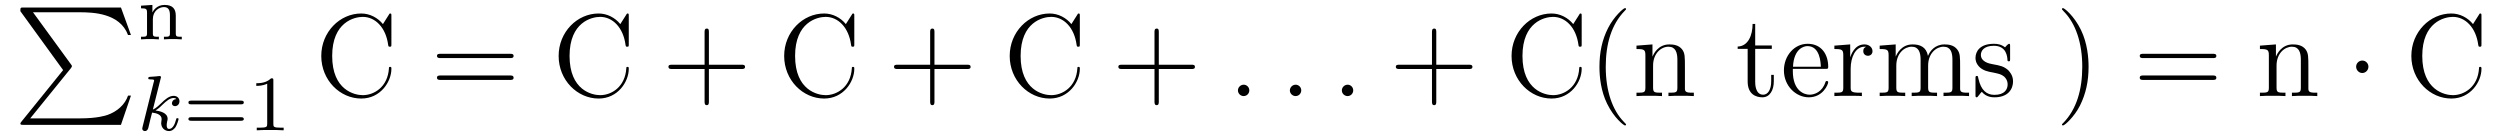 <?xml version='1.0'?>
<!-- This file was generated by dvisvgm 1.9.2 -->
<svg height='14pt' version='1.1' viewBox='0 -14 254 14' width='254pt' xmlns='http://www.w3.org/2000/svg' xmlns:xlink='http://www.w3.org/1999/xlink'>
<g id='page1'>
<g transform='matrix(1 0 0 1 -127 650)'>
<path d='M133.414 -656.879L129.18 -651.645C129.086 -651.519 129.07 -651.504 129.07 -651.441C129.07 -651.316 129.18 -651.316 129.398 -651.316H139.289L140.305 -654.285H140.008C139.711 -653.394 138.914 -652.66 137.898 -652.316C137.711 -652.254 136.883 -651.973 135.133 -651.973H130.07L134.211 -657.082C134.289 -657.191 134.305 -657.223 134.305 -657.285C134.305 -657.332 134.305 -657.332 134.227 -657.441L130.352 -662.754H135.07C136.43 -662.754 139.18 -662.676 140.008 -660.441H140.305L139.289 -663.238H129.398C129.07 -663.238 129.07 -663.223 129.07 -662.863L133.414 -656.879ZM140.996 -663.238' fill-rule='evenodd'/>
<path d='M144.859 -662.406C144.859 -663.078 144.563 -663.5 143.719 -663.5C142.938 -663.5 142.578 -662.937 142.484 -662.734V-663.5L141.328 -663.422V-663.156C141.859 -663.156 141.938 -663.094 141.938 -662.703V-660.625C141.938 -660.266 141.828 -660.266 141.328 -660.266V-660C141.672 -660.031 142.016 -660.031 142.234 -660.031C142.469 -660.031 142.797 -660.031 143.141 -660V-660.266C142.625 -660.266 142.531 -660.266 142.531 -660.625V-662.062C142.531 -662.891 143.172 -663.281 143.656 -663.281C144.141 -663.281 144.266 -662.937 144.266 -662.437V-660.625C144.266 -660.266 144.156 -660.266 143.656 -660.266V-660C144 -660.031 144.344 -660.031 144.563 -660.031C144.797 -660.031 145.125 -660.031 145.469 -660V-660.266C144.953 -660.266 144.859 -660.266 144.859 -660.625V-662.406ZM145.68 -660' fill-rule='evenodd'/>
<path d='M143.328 -656.043C143.328 -656.059 143.359 -656.152 143.359 -656.168C143.359 -656.199 143.328 -656.277 143.219 -656.277C143.187 -656.277 142.953 -656.246 142.766 -656.23L142.313 -656.199C142.141 -656.184 142.062 -656.184 142.062 -656.043C142.062 -655.934 142.172 -655.934 142.266 -655.934C142.656 -655.934 142.656 -655.887 142.656 -655.809C142.656 -655.777 142.656 -655.762 142.609 -655.621L141.484 -651.105C141.453 -650.98 141.453 -650.934 141.453 -650.934C141.453 -650.793 141.563 -650.684 141.719 -650.684C141.984 -650.684 142.047 -650.934 142.078 -651.043C142.156 -651.387 142.359 -652.23 142.453 -652.559C142.891 -652.512 143.422 -652.356 143.422 -651.902C143.422 -651.871 143.422 -651.824 143.406 -651.746C143.391 -651.637 143.375 -651.527 143.375 -651.496C143.375 -651.027 143.719 -650.684 144.172 -650.684C144.516 -650.684 144.719 -650.934 144.828 -651.074C145.016 -651.371 145.141 -651.855 145.141 -651.902C145.141 -651.981 145.078 -651.996 145.016 -651.996C144.922 -651.996 144.906 -651.949 144.875 -651.809C144.781 -651.434 144.563 -650.902 144.188 -650.902C143.984 -650.902 143.937 -651.074 143.937 -651.293C143.937 -651.402 143.953 -651.496 143.984 -651.668C144 -651.715 144.031 -651.84 144.031 -651.918C144.031 -652.574 143.203 -652.715 142.797 -652.777C143.094 -652.949 143.375 -653.215 143.469 -653.324C143.906 -653.746 144.266 -654.043 144.641 -654.043C144.75 -654.043 144.844 -654.027 144.906 -653.934C144.469 -653.887 144.469 -653.512 144.469 -653.496C144.469 -653.324 144.609 -653.215 144.781 -653.215C145 -653.215 145.234 -653.387 145.234 -653.715C145.234 -653.98 145.047 -654.262 144.641 -654.262C144.188 -654.262 143.781 -653.918 143.328 -653.465C142.859 -653.012 142.656 -652.918 142.531 -652.871L143.328 -656.043ZM145.437 -650.762' fill-rule='evenodd'/>
<path d='M151.488 -653.402C151.598 -653.402 151.77 -653.402 151.77 -653.59C151.77 -653.777 151.566 -653.777 151.457 -653.777H146.457C146.332 -653.777 146.145 -653.777 146.145 -653.59C146.145 -653.402 146.301 -653.402 146.426 -653.402H151.488ZM151.457 -651.73C151.566 -651.73 151.77 -651.73 151.77 -651.902C151.77 -652.09 151.598 -652.09 151.488 -652.09H146.426C146.301 -652.09 146.145 -652.09 146.145 -651.902C146.145 -651.73 146.332 -651.73 146.457 -651.73H151.457ZM154.773 -655.824C154.773 -656.043 154.758 -656.043 154.539 -656.043C154.211 -655.731 153.789 -655.543 153.039 -655.543V-655.277C153.258 -655.277 153.68 -655.277 154.148 -655.496V-651.418C154.148 -651.121 154.117 -651.027 153.367 -651.027H153.086V-650.762C153.414 -650.793 154.086 -650.793 154.445 -650.793C154.805 -650.793 155.492 -650.793 155.82 -650.762V-651.027H155.555C154.789 -651.027 154.773 -651.121 154.773 -651.418V-655.824ZM156.473 -650.762' fill-rule='evenodd'/>
<path d='M166.766 -662.363C166.766 -662.566 166.766 -662.629 166.656 -662.629C166.578 -662.629 166.563 -662.613 166.5 -662.488L165.906 -661.551C165.375 -662.207 164.562 -662.629 163.703 -662.629C161.531 -662.629 159.641 -660.754 159.641 -658.316C159.641 -655.848 161.547 -653.988 163.703 -653.988C165.656 -653.988 166.766 -655.691 166.766 -657.004C166.766 -657.129 166.766 -657.207 166.641 -657.207C166.516 -657.207 166.516 -657.144 166.516 -657.066C166.406 -655.176 165.016 -654.332 163.859 -654.332C163.031 -654.332 160.75 -654.832 160.75 -658.316C160.75 -661.754 163 -662.285 163.859 -662.285C165.109 -662.285 166.203 -661.223 166.437 -659.441C166.469 -659.285 166.469 -659.254 166.609 -659.254C166.766 -659.254 166.766 -659.285 166.766 -659.535V-662.363ZM167.398 -654.238' fill-rule='evenodd'/>
<path d='M178.805 -658.098C178.977 -658.098 179.18 -658.098 179.18 -658.316C179.18 -658.535 178.977 -658.535 178.805 -658.535H171.789C171.617 -658.535 171.398 -658.535 171.398 -658.332C171.398 -658.098 171.602 -658.098 171.789 -658.098H178.805ZM178.805 -655.879C178.977 -655.879 179.18 -655.879 179.18 -656.098C179.18 -656.332 178.977 -656.332 178.805 -656.332H171.789C171.617 -656.332 171.398 -656.332 171.398 -656.113C171.398 -655.879 171.602 -655.879 171.789 -655.879H178.805ZM179.875 -654.238' fill-rule='evenodd'/>
<path d='M190.883 -662.363C190.883 -662.566 190.883 -662.629 190.773 -662.629C190.695 -662.629 190.68 -662.613 190.617 -662.488L190.023 -661.551C189.492 -662.207 188.68 -662.629 187.82 -662.629C185.648 -662.629 183.758 -660.754 183.758 -658.316C183.758 -655.848 185.664 -653.988 187.82 -653.988C189.773 -653.988 190.883 -655.691 190.883 -657.004C190.883 -657.129 190.883 -657.207 190.758 -657.207C190.633 -657.207 190.633 -657.144 190.633 -657.066C190.523 -655.176 189.133 -654.332 187.977 -654.332C187.148 -654.332 184.867 -654.832 184.867 -658.316C184.867 -661.754 187.117 -662.285 187.977 -662.285C189.227 -662.285 190.32 -661.223 190.555 -659.441C190.586 -659.285 190.586 -659.254 190.727 -659.254C190.883 -659.254 190.883 -659.285 190.883 -659.535V-662.363ZM191.516 -654.238' fill-rule='evenodd'/>
<path d='M199.024 -656.988H202.32C202.492 -656.988 202.696 -656.988 202.696 -657.207S202.492 -657.426 202.32 -657.426H199.024V-660.723C199.024 -660.894 199.024 -661.098 198.821 -661.098C198.586 -661.098 198.586 -660.894 198.586 -660.723V-657.426H195.305C195.133 -657.426 194.914 -657.426 194.914 -657.223C194.914 -656.988 195.118 -656.988 195.305 -656.988H198.586V-653.707C198.586 -653.535 198.586 -653.316 198.805 -653.316C199.024 -653.316 199.024 -653.52 199.024 -653.707V-656.988ZM203.39 -654.238' fill-rule='evenodd'/>
<path d='M213.797 -662.363C213.797 -662.566 213.797 -662.629 213.688 -662.629C213.61 -662.629 213.594 -662.613 213.532 -662.488L212.938 -661.551C212.406 -662.207 211.594 -662.629 210.734 -662.629C208.562 -662.629 206.672 -660.754 206.672 -658.316C206.672 -655.848 208.578 -653.988 210.734 -653.988C212.688 -653.988 213.797 -655.691 213.797 -657.004C213.797 -657.129 213.797 -657.207 213.672 -657.207S213.547 -657.144 213.547 -657.066C213.438 -655.176 212.047 -654.332 210.89 -654.332C210.062 -654.332 207.781 -654.832 207.781 -658.316C207.781 -661.754 210.031 -662.285 210.89 -662.285C212.141 -662.285 213.234 -661.223 213.469 -659.441C213.5 -659.285 213.5 -659.254 213.641 -659.254C213.797 -659.254 213.797 -659.285 213.797 -659.535V-662.363ZM214.429 -654.238' fill-rule='evenodd'/>
<path d='M221.941 -656.988H225.239C225.41 -656.988 225.613 -656.988 225.613 -657.207S225.41 -657.426 225.239 -657.426H221.941V-660.723C221.941 -660.894 221.941 -661.098 221.738 -661.098C221.504 -661.098 221.504 -660.894 221.504 -660.723V-657.426H218.222C218.051 -657.426 217.832 -657.426 217.832 -657.223C217.832 -656.988 218.035 -656.988 218.222 -656.988H221.504V-653.707C221.504 -653.535 221.504 -653.316 221.723 -653.316C221.941 -653.316 221.941 -653.52 221.941 -653.707V-656.988ZM226.309 -654.238' fill-rule='evenodd'/>
<path d='M236.711 -662.363C236.711 -662.566 236.711 -662.629 236.602 -662.629C236.524 -662.629 236.508 -662.613 236.446 -662.488L235.852 -661.551C235.32 -662.207 234.508 -662.629 233.648 -662.629C231.476 -662.629 229.586 -660.754 229.586 -658.316C229.586 -655.848 231.492 -653.988 233.648 -653.988C235.602 -653.988 236.711 -655.691 236.711 -657.004C236.711 -657.129 236.711 -657.207 236.586 -657.207S236.461 -657.144 236.461 -657.066C236.352 -655.176 234.961 -654.332 233.804 -654.332C232.976 -654.332 230.695 -654.832 230.695 -658.316C230.695 -661.754 232.945 -662.285 233.804 -662.285C235.055 -662.285 236.148 -661.223 236.383 -659.441C236.414 -659.285 236.414 -659.254 236.555 -659.254C236.711 -659.254 236.711 -659.285 236.711 -659.535V-662.363ZM237.343 -654.238' fill-rule='evenodd'/>
<path d='M244.734 -656.988H248.032C248.203 -656.988 248.406 -656.988 248.406 -657.207S248.203 -657.426 248.032 -657.426H244.734V-660.723C244.734 -660.894 244.734 -661.098 244.531 -661.098C244.297 -661.098 244.297 -660.894 244.297 -660.723V-657.426H241.015C240.844 -657.426 240.625 -657.426 240.625 -657.223C240.625 -656.988 240.828 -656.988 241.015 -656.988H244.297V-653.707C244.297 -653.535 244.297 -653.316 244.516 -653.316C244.734 -653.316 244.734 -653.52 244.734 -653.707V-656.988ZM249.102 -654.238' fill-rule='evenodd'/>
<path d='M253.93 -654.816C253.93 -655.16 253.649 -655.395 253.367 -655.395C253.024 -655.395 252.774 -655.113 252.774 -654.816C252.774 -654.473 253.07 -654.238 253.351 -654.238C253.696 -654.238 253.93 -654.519 253.93 -654.816ZM254.981 -654.238' fill-rule='evenodd'/>
<path d='M259.207 -654.816C259.207 -655.16 258.925 -655.395 258.644 -655.395C258.301 -655.395 258.05 -655.113 258.05 -654.816C258.05 -654.473 258.348 -654.238 258.629 -654.238C258.973 -654.238 259.207 -654.519 259.207 -654.816ZM260.258 -654.238' fill-rule='evenodd'/>
<path d='M264.488 -654.816C264.488 -655.16 264.208 -655.395 263.926 -655.395C263.582 -655.395 263.332 -655.113 263.332 -654.816C263.332 -654.473 263.629 -654.238 263.91 -654.238C264.254 -654.238 264.488 -654.519 264.488 -654.816ZM265.54 -654.238' fill-rule='evenodd'/>
<path d='M272.926 -656.988H276.223C276.395 -656.988 276.598 -656.988 276.598 -657.207S276.395 -657.426 276.223 -657.426H272.926V-660.723C272.926 -660.894 272.926 -661.098 272.723 -661.098C272.489 -661.098 272.489 -660.894 272.489 -660.723V-657.426H269.207C269.035 -657.426 268.817 -657.426 268.817 -657.223C268.817 -656.988 269.02 -656.988 269.207 -656.988H272.489V-653.707C272.489 -653.535 272.489 -653.316 272.707 -653.316C272.926 -653.316 272.926 -653.52 272.926 -653.707V-656.988ZM277.292 -654.238' fill-rule='evenodd'/>
<path d='M287.699 -662.363C287.699 -662.566 287.699 -662.629 287.59 -662.629C287.512 -662.629 287.496 -662.613 287.434 -662.488L286.84 -661.551C286.309 -662.207 285.496 -662.629 284.636 -662.629C282.464 -662.629 280.574 -660.754 280.574 -658.316C280.574 -655.848 282.48 -653.988 284.636 -653.988C286.59 -653.988 287.699 -655.691 287.699 -657.004C287.699 -657.129 287.699 -657.207 287.574 -657.207C287.449 -657.207 287.449 -657.144 287.449 -657.066C287.34 -655.176 285.949 -654.332 284.792 -654.332C283.964 -654.332 281.683 -654.832 281.683 -658.316C281.683 -661.754 283.933 -662.285 284.792 -662.285C286.043 -662.285 287.137 -661.223 287.371 -659.441C287.402 -659.285 287.402 -659.254 287.543 -659.254C287.699 -659.254 287.699 -659.285 287.699 -659.535V-662.363ZM292.207 -651.348C292.207 -651.379 292.207 -651.395 292.004 -651.598C290.816 -652.801 290.144 -654.77 290.144 -657.207C290.144 -659.52 290.707 -661.504 292.082 -662.91C292.207 -663.02 292.207 -663.051 292.207 -663.082C292.207 -663.16 292.145 -663.176 292.098 -663.176C291.942 -663.176 290.972 -662.316 290.378 -661.145C289.77 -659.941 289.504 -658.676 289.504 -657.207C289.504 -656.145 289.66 -654.723 290.285 -653.457C290.988 -652.02 291.973 -651.254 292.098 -651.254C292.145 -651.254 292.207 -651.27 292.207 -651.348ZM298.188 -657.129C298.188 -658.238 298.188 -658.582 297.922 -658.957C297.578 -659.426 297.016 -659.488 296.609 -659.488C295.453 -659.488 295 -658.504 294.906 -658.269H294.89V-659.488L293.266 -659.363V-659.019C294.078 -659.019 294.172 -658.941 294.172 -658.348V-655.113C294.172 -654.582 294.047 -654.582 293.266 -654.582V-654.238C293.578 -654.27 294.218 -654.27 294.563 -654.27C294.906 -654.27 295.547 -654.27 295.859 -654.238V-654.582C295.093 -654.582 294.953 -654.582 294.953 -655.113V-657.332C294.953 -658.582 295.781 -659.254 296.515 -659.254S297.422 -658.644 297.422 -657.926V-655.113C297.422 -654.582 297.296 -654.582 296.515 -654.582V-654.238C296.828 -654.27 297.469 -654.27 297.797 -654.27C298.141 -654.27 298.796 -654.27 299.094 -654.238V-654.582C298.5 -654.582 298.204 -654.582 298.188 -654.941V-657.129ZM299.368 -654.238' fill-rule='evenodd'/>
<path d='M305.328 -659.035H307.015V-659.379H305.328V-661.566H305.063C305.063 -660.441 304.625 -659.301 303.547 -659.27V-659.035H304.562V-655.723C304.562 -654.395 305.437 -654.113 306.062 -654.113C306.828 -654.113 307.219 -654.863 307.219 -655.723V-656.394H306.953V-655.738C306.953 -654.879 306.61 -654.379 306.14 -654.379C305.328 -654.379 305.328 -655.488 305.328 -655.691V-659.035ZM312.449 -657.004C312.715 -657.004 312.746 -657.004 312.746 -657.223C312.746 -658.441 312.09 -659.551 310.652 -659.551C309.293 -659.551 308.246 -658.332 308.246 -656.848C308.246 -655.269 309.464 -654.113 310.777 -654.113C312.199 -654.113 312.746 -655.41 312.746 -655.66C312.746 -655.723 312.684 -655.77 312.606 -655.77C312.511 -655.77 312.48 -655.723 312.464 -655.66C312.152 -654.66 311.356 -654.379 310.855 -654.379C310.356 -654.379 309.152 -654.723 309.152 -656.769V-657.004H312.449ZM309.168 -657.223C309.262 -659.098 310.309 -659.316 310.637 -659.316C311.918 -659.316 311.981 -657.629 311.996 -657.223H309.168ZM315.028 -657.02C315.028 -658.176 315.511 -659.254 316.434 -659.254C316.528 -659.254 316.543 -659.254 316.59 -659.238C316.496 -659.191 316.309 -659.129 316.309 -658.801C316.309 -658.457 316.59 -658.332 316.777 -658.332C317.011 -658.332 317.246 -658.488 317.246 -658.801C317.246 -659.16 316.933 -659.488 316.418 -659.488C315.402 -659.488 315.059 -658.395 314.981 -658.176V-659.488L313.372 -659.363V-659.019C314.184 -659.019 314.278 -658.941 314.278 -658.348V-655.113C314.278 -654.582 314.153 -654.582 313.372 -654.582V-654.238C313.715 -654.27 314.371 -654.27 314.73 -654.27C315.043 -654.27 315.887 -654.27 316.168 -654.238V-654.582H315.934C315.059 -654.582 315.028 -654.723 315.028 -655.145V-657.02ZM326.148 -657.129C326.148 -658.238 326.148 -658.582 325.867 -658.957C325.524 -659.426 324.961 -659.488 324.57 -659.488C323.57 -659.488 323.07 -658.785 322.883 -658.316C322.711 -659.238 322.07 -659.488 321.32 -659.488C320.164 -659.488 319.711 -658.504 319.618 -658.269H319.602V-659.488L317.976 -659.363V-659.019C318.79 -659.019 318.883 -658.941 318.883 -658.348V-655.113C318.883 -654.582 318.758 -654.582 317.976 -654.582V-654.238C318.289 -654.27 318.93 -654.27 319.273 -654.27C319.618 -654.27 320.258 -654.27 320.57 -654.238V-654.582C319.805 -654.582 319.664 -654.582 319.664 -655.113V-657.332C319.664 -658.582 320.492 -659.254 321.227 -659.254C321.961 -659.254 322.133 -658.644 322.133 -657.926V-655.113C322.133 -654.582 322.008 -654.582 321.227 -654.582V-654.238C321.539 -654.27 322.18 -654.27 322.508 -654.27C322.852 -654.27 323.508 -654.27 323.804 -654.238V-654.582C323.054 -654.582 322.898 -654.582 322.898 -655.113V-657.332C322.898 -658.582 323.726 -659.254 324.461 -659.254C325.211 -659.254 325.367 -658.644 325.367 -657.926V-655.113C325.367 -654.582 325.242 -654.582 324.461 -654.582V-654.238C324.774 -654.27 325.414 -654.27 325.758 -654.27C326.101 -654.27 326.742 -654.27 327.055 -654.238V-654.582C326.461 -654.582 326.164 -654.582 326.148 -654.941V-657.129ZM331.226 -659.285C331.226 -659.488 331.226 -659.551 331.117 -659.551C331.024 -659.551 330.79 -659.285 330.71 -659.191C330.336 -659.488 329.96 -659.551 329.586 -659.551C328.148 -659.551 327.71 -658.77 327.71 -658.113C327.71 -657.988 327.71 -657.566 328.164 -657.144C328.555 -656.816 328.961 -656.723 329.508 -656.629C330.164 -656.488 330.305 -656.457 330.617 -656.223C330.821 -656.035 330.977 -655.77 330.977 -655.441C330.977 -654.926 330.679 -654.363 329.633 -654.363C328.852 -654.363 328.273 -654.816 328.008 -656.004C327.961 -656.223 327.961 -656.223 327.946 -656.238C327.93 -656.285 327.883 -656.285 327.852 -656.285C327.71 -656.285 327.71 -656.223 327.71 -656.019V-654.395C327.71 -654.176 327.71 -654.113 327.836 -654.113C327.899 -654.113 327.899 -654.129 328.102 -654.379C328.164 -654.457 328.164 -654.488 328.351 -654.676C328.805 -654.113 329.446 -654.113 329.648 -654.113C330.899 -654.113 331.524 -654.816 331.524 -655.754C331.524 -656.394 331.117 -656.769 331.024 -656.879C330.586 -657.254 330.258 -657.332 329.477 -657.473C329.117 -657.535 328.258 -657.707 328.258 -658.426C328.258 -658.785 328.508 -659.348 329.57 -659.348C330.868 -659.348 330.946 -658.238 330.961 -657.863C330.977 -657.77 331.07 -657.77 331.102 -657.77C331.226 -657.77 331.226 -657.832 331.226 -658.035V-659.285ZM331.879 -654.238' fill-rule='evenodd'/>
<path d='M339.199 -657.207C339.199 -658.113 339.09 -659.598 338.418 -660.973C337.715 -662.41 336.731 -663.176 336.606 -663.176C336.559 -663.176 336.496 -663.16 336.496 -663.082C336.496 -663.051 336.496 -663.02 336.7 -662.816C337.886 -661.613 338.558 -659.645 338.558 -657.223C338.558 -654.91 337.996 -652.91 336.622 -651.504C336.496 -651.395 336.496 -651.379 336.496 -651.348C336.496 -651.27 336.559 -651.254 336.606 -651.254C336.762 -651.254 337.73 -652.098 338.324 -653.27C338.934 -654.488 339.199 -655.77 339.199 -657.207ZM340.398 -654.238' fill-rule='evenodd'/>
<path d='M351.805 -658.098C351.977 -658.098 352.18 -658.098 352.18 -658.316C352.18 -658.535 351.977 -658.535 351.805 -658.535H344.789C344.617 -658.535 344.399 -658.535 344.399 -658.332C344.399 -658.098 344.602 -658.098 344.789 -658.098H351.805ZM351.805 -655.879C351.977 -655.879 352.18 -655.879 352.18 -656.098C352.18 -656.332 351.977 -656.332 351.805 -656.332H344.789C344.617 -656.332 344.399 -656.332 344.399 -656.113C344.399 -655.879 344.602 -655.879 344.789 -655.879H351.805ZM352.876 -654.238' fill-rule='evenodd'/>
<path d='M361.531 -657.129C361.531 -658.238 361.531 -658.582 361.266 -658.957C360.922 -659.426 360.359 -659.488 359.953 -659.488C358.796 -659.488 358.344 -658.504 358.25 -658.269H358.235V-659.488L356.609 -659.363V-659.019C357.422 -659.019 357.516 -658.941 357.516 -658.348V-655.113C357.516 -654.582 357.391 -654.582 356.609 -654.582V-654.238C356.922 -654.27 357.563 -654.27 357.906 -654.27C358.25 -654.27 358.891 -654.27 359.203 -654.238V-654.582C358.438 -654.582 358.297 -654.582 358.297 -655.113V-657.332C358.297 -658.582 359.125 -659.254 359.86 -659.254S360.766 -658.644 360.766 -657.926V-655.113C360.766 -654.582 360.641 -654.582 359.86 -654.582V-654.238C360.172 -654.27 360.812 -654.27 361.141 -654.27C361.484 -654.27 362.141 -654.27 362.437 -654.238V-654.582C361.843 -654.582 361.547 -654.582 361.531 -654.941V-657.129ZM362.711 -654.238' fill-rule='evenodd'/>
<path d='M367.633 -657.223C367.633 -657.566 367.351 -657.848 367.008 -657.848C366.664 -657.848 366.383 -657.566 366.383 -657.223C366.383 -656.879 366.664 -656.582 367.008 -656.582C367.351 -656.582 367.633 -656.879 367.633 -657.223ZM368.711 -654.238' fill-rule='evenodd'/>
<path d='M379.117 -662.363C379.117 -662.566 379.117 -662.629 379.008 -662.629C378.93 -662.629 378.914 -662.613 378.852 -662.488L378.258 -661.551C377.726 -662.207 376.914 -662.629 376.055 -662.629C373.883 -662.629 371.993 -660.754 371.993 -658.316C371.993 -655.848 373.898 -653.988 376.055 -653.988C378.008 -653.988 379.117 -655.691 379.117 -657.004C379.117 -657.129 379.117 -657.207 378.992 -657.207S378.868 -657.144 378.868 -657.066C378.758 -655.176 377.368 -654.332 376.211 -654.332C375.383 -654.332 373.102 -654.832 373.102 -658.316C373.102 -661.754 375.352 -662.285 376.211 -662.285C377.461 -662.285 378.554 -661.223 378.79 -659.441C378.821 -659.285 378.821 -659.254 378.961 -659.254C379.117 -659.254 379.117 -659.285 379.117 -659.535V-662.363ZM379.75 -654.238' fill-rule='evenodd'/>
</g>
</g>
</svg>

